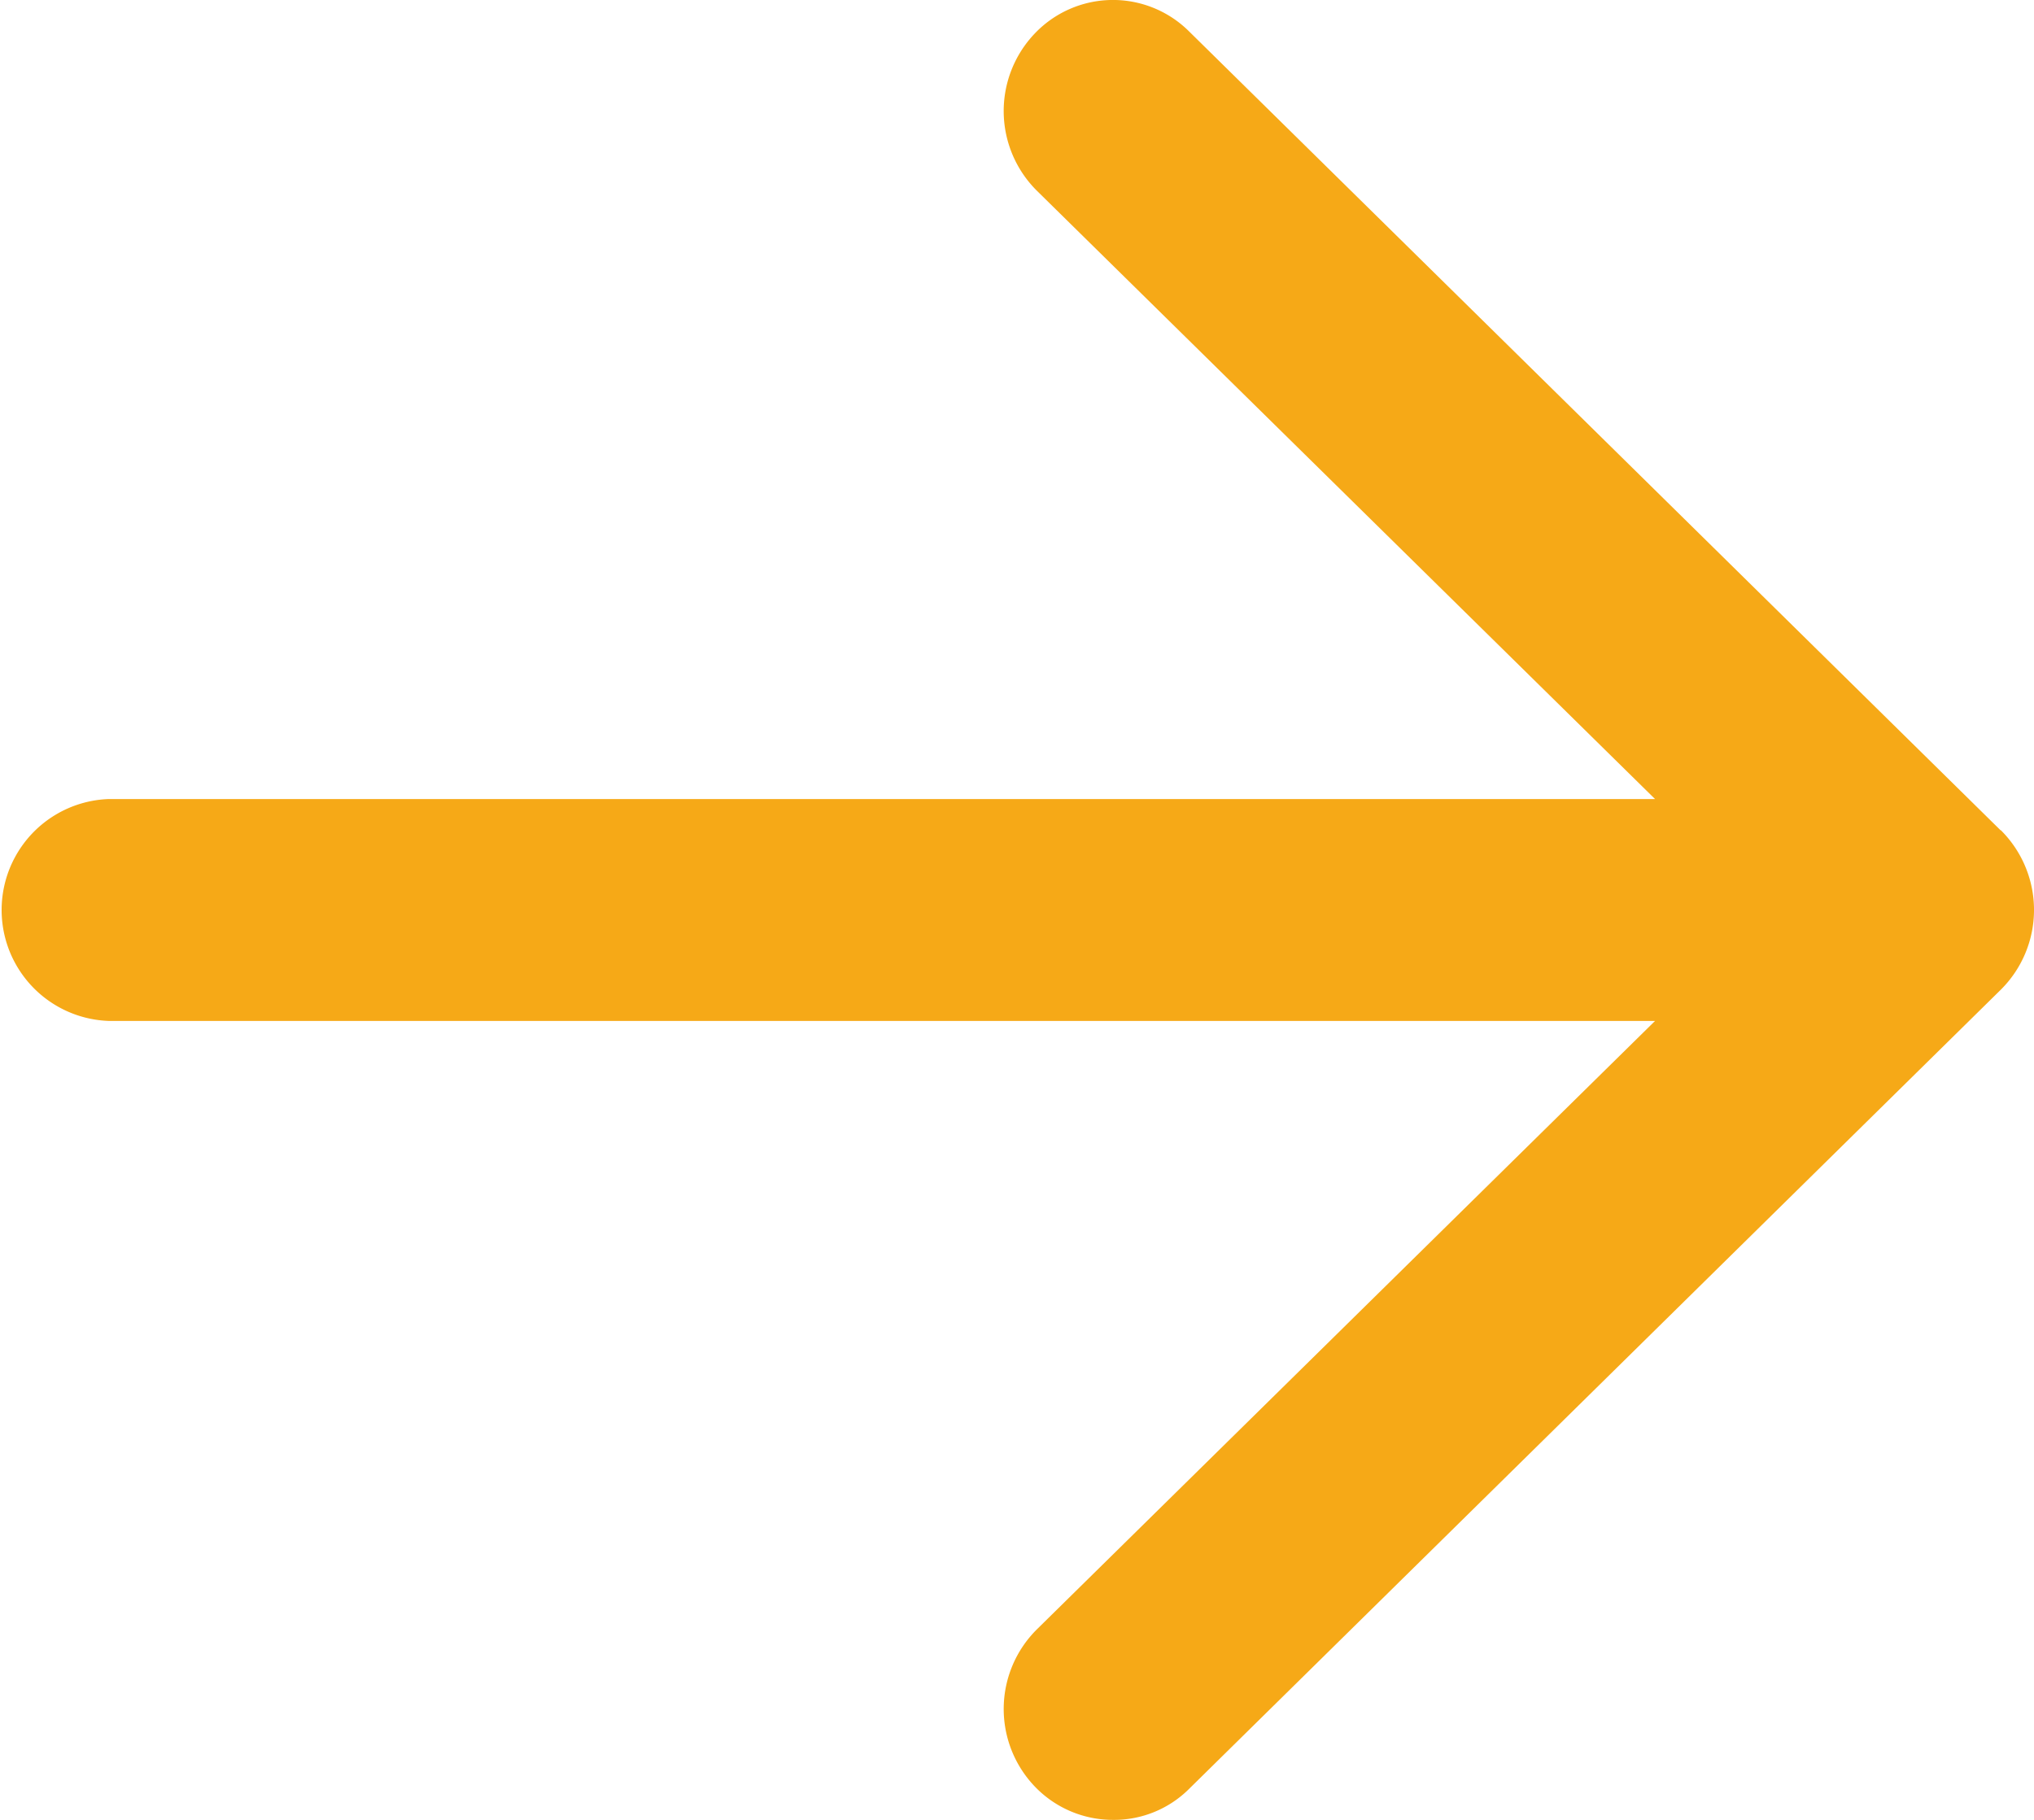 <svg xmlns="http://www.w3.org/2000/svg" width="19" height="17" viewBox="0 0 19 17">
  <path id="bw-right-arrow" d="M18.688,7.756,11.106.292A1.008,1.008,0,0,0,9.663.316a1.049,1.049,0,0,0,.023,1.466L15.46,7.464H1.02a1.037,1.037,0,0,0,0,2.073H15.46L9.686,15.22a1.048,1.048,0,0,0-.023,1.465A1.009,1.009,0,0,0,10.4,17a.992.992,0,0,0,.71-.292L18.69,9.245a1.05,1.05,0,0,0,0-1.49Z" fill="#f6a917"/>
</svg>

